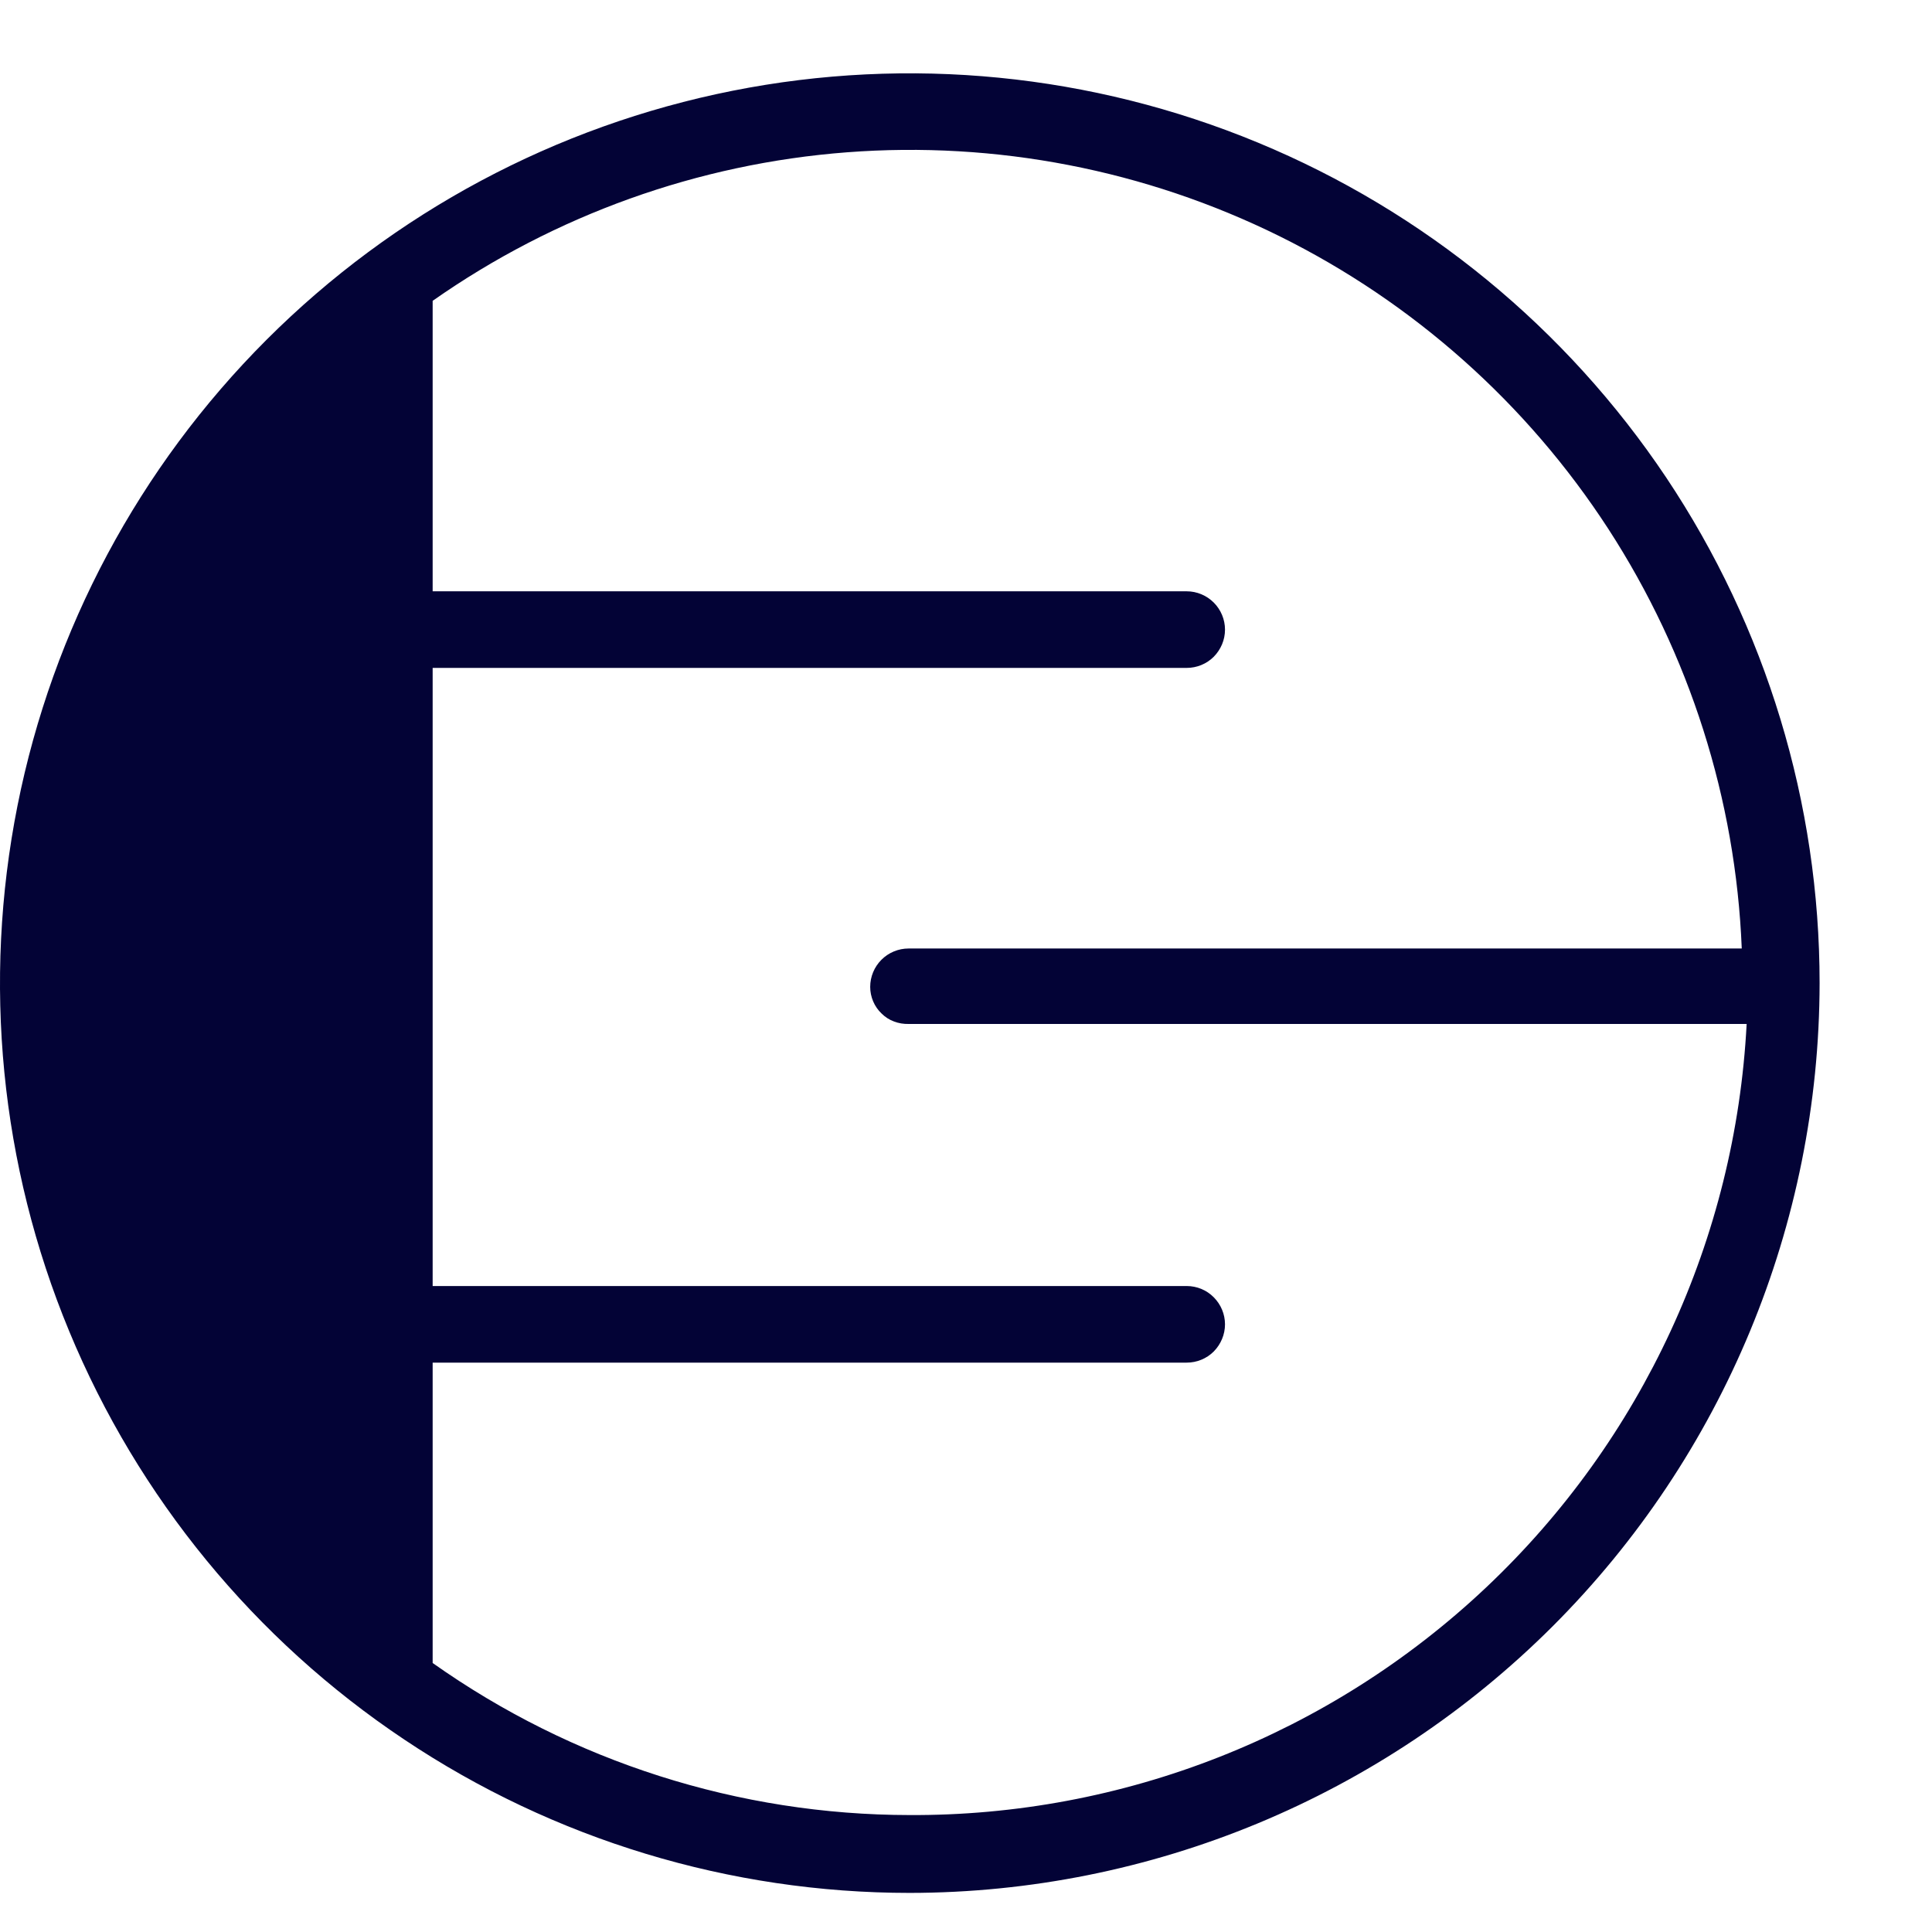 <svg width="17" height="17" viewBox="0 0 17 17" fill="none" xmlns="http://www.w3.org/2000/svg">
<path d="M16.011 8.651C16.011 7.068 15.541 5.52 14.662 4.203C13.782 2.887 12.532 1.861 11.069 1.255C9.606 0.649 7.997 0.49 6.444 0.799C4.891 1.108 3.464 1.871 2.345 2.99C1.225 4.11 0.463 5.536 0.154 7.089C-0.155 8.642 0.003 10.252 0.609 11.714C1.215 13.177 2.241 14.428 3.558 15.307C4.874 16.187 6.422 16.656 8.005 16.656C10.128 16.654 12.162 15.809 13.663 14.309C15.164 12.808 16.008 10.773 16.011 8.651ZM8.005 15.971C6.501 15.97 5.035 15.502 3.807 14.633V11.99H10.442C10.531 11.99 10.617 11.955 10.68 11.892C10.743 11.828 10.779 11.742 10.779 11.653C10.779 11.564 10.743 11.478 10.68 11.415C10.617 11.351 10.531 11.316 10.442 11.316H3.807V5.877H10.442C10.531 5.877 10.617 5.842 10.68 5.779C10.743 5.715 10.779 5.63 10.779 5.54C10.779 5.451 10.743 5.365 10.68 5.302C10.617 5.239 10.531 5.203 10.442 5.203H3.807V2.647C4.883 1.892 6.143 1.44 7.454 1.34C8.765 1.24 10.079 1.495 11.258 2.078C12.436 2.661 13.436 3.551 14.152 4.654C14.867 5.757 15.273 7.033 15.326 8.346H7.995C7.905 8.346 7.819 8.382 7.756 8.445C7.693 8.508 7.657 8.594 7.657 8.684C7.657 8.727 7.666 8.771 7.683 8.811C7.7 8.851 7.725 8.888 7.757 8.918C7.788 8.949 7.825 8.973 7.866 8.988C7.907 9.004 7.951 9.011 7.995 9.01H15.369C15.271 10.896 14.45 12.672 13.077 13.968C11.703 15.265 9.883 15.982 7.995 15.971H8.005Z" fill="#030336"/>
</svg>
